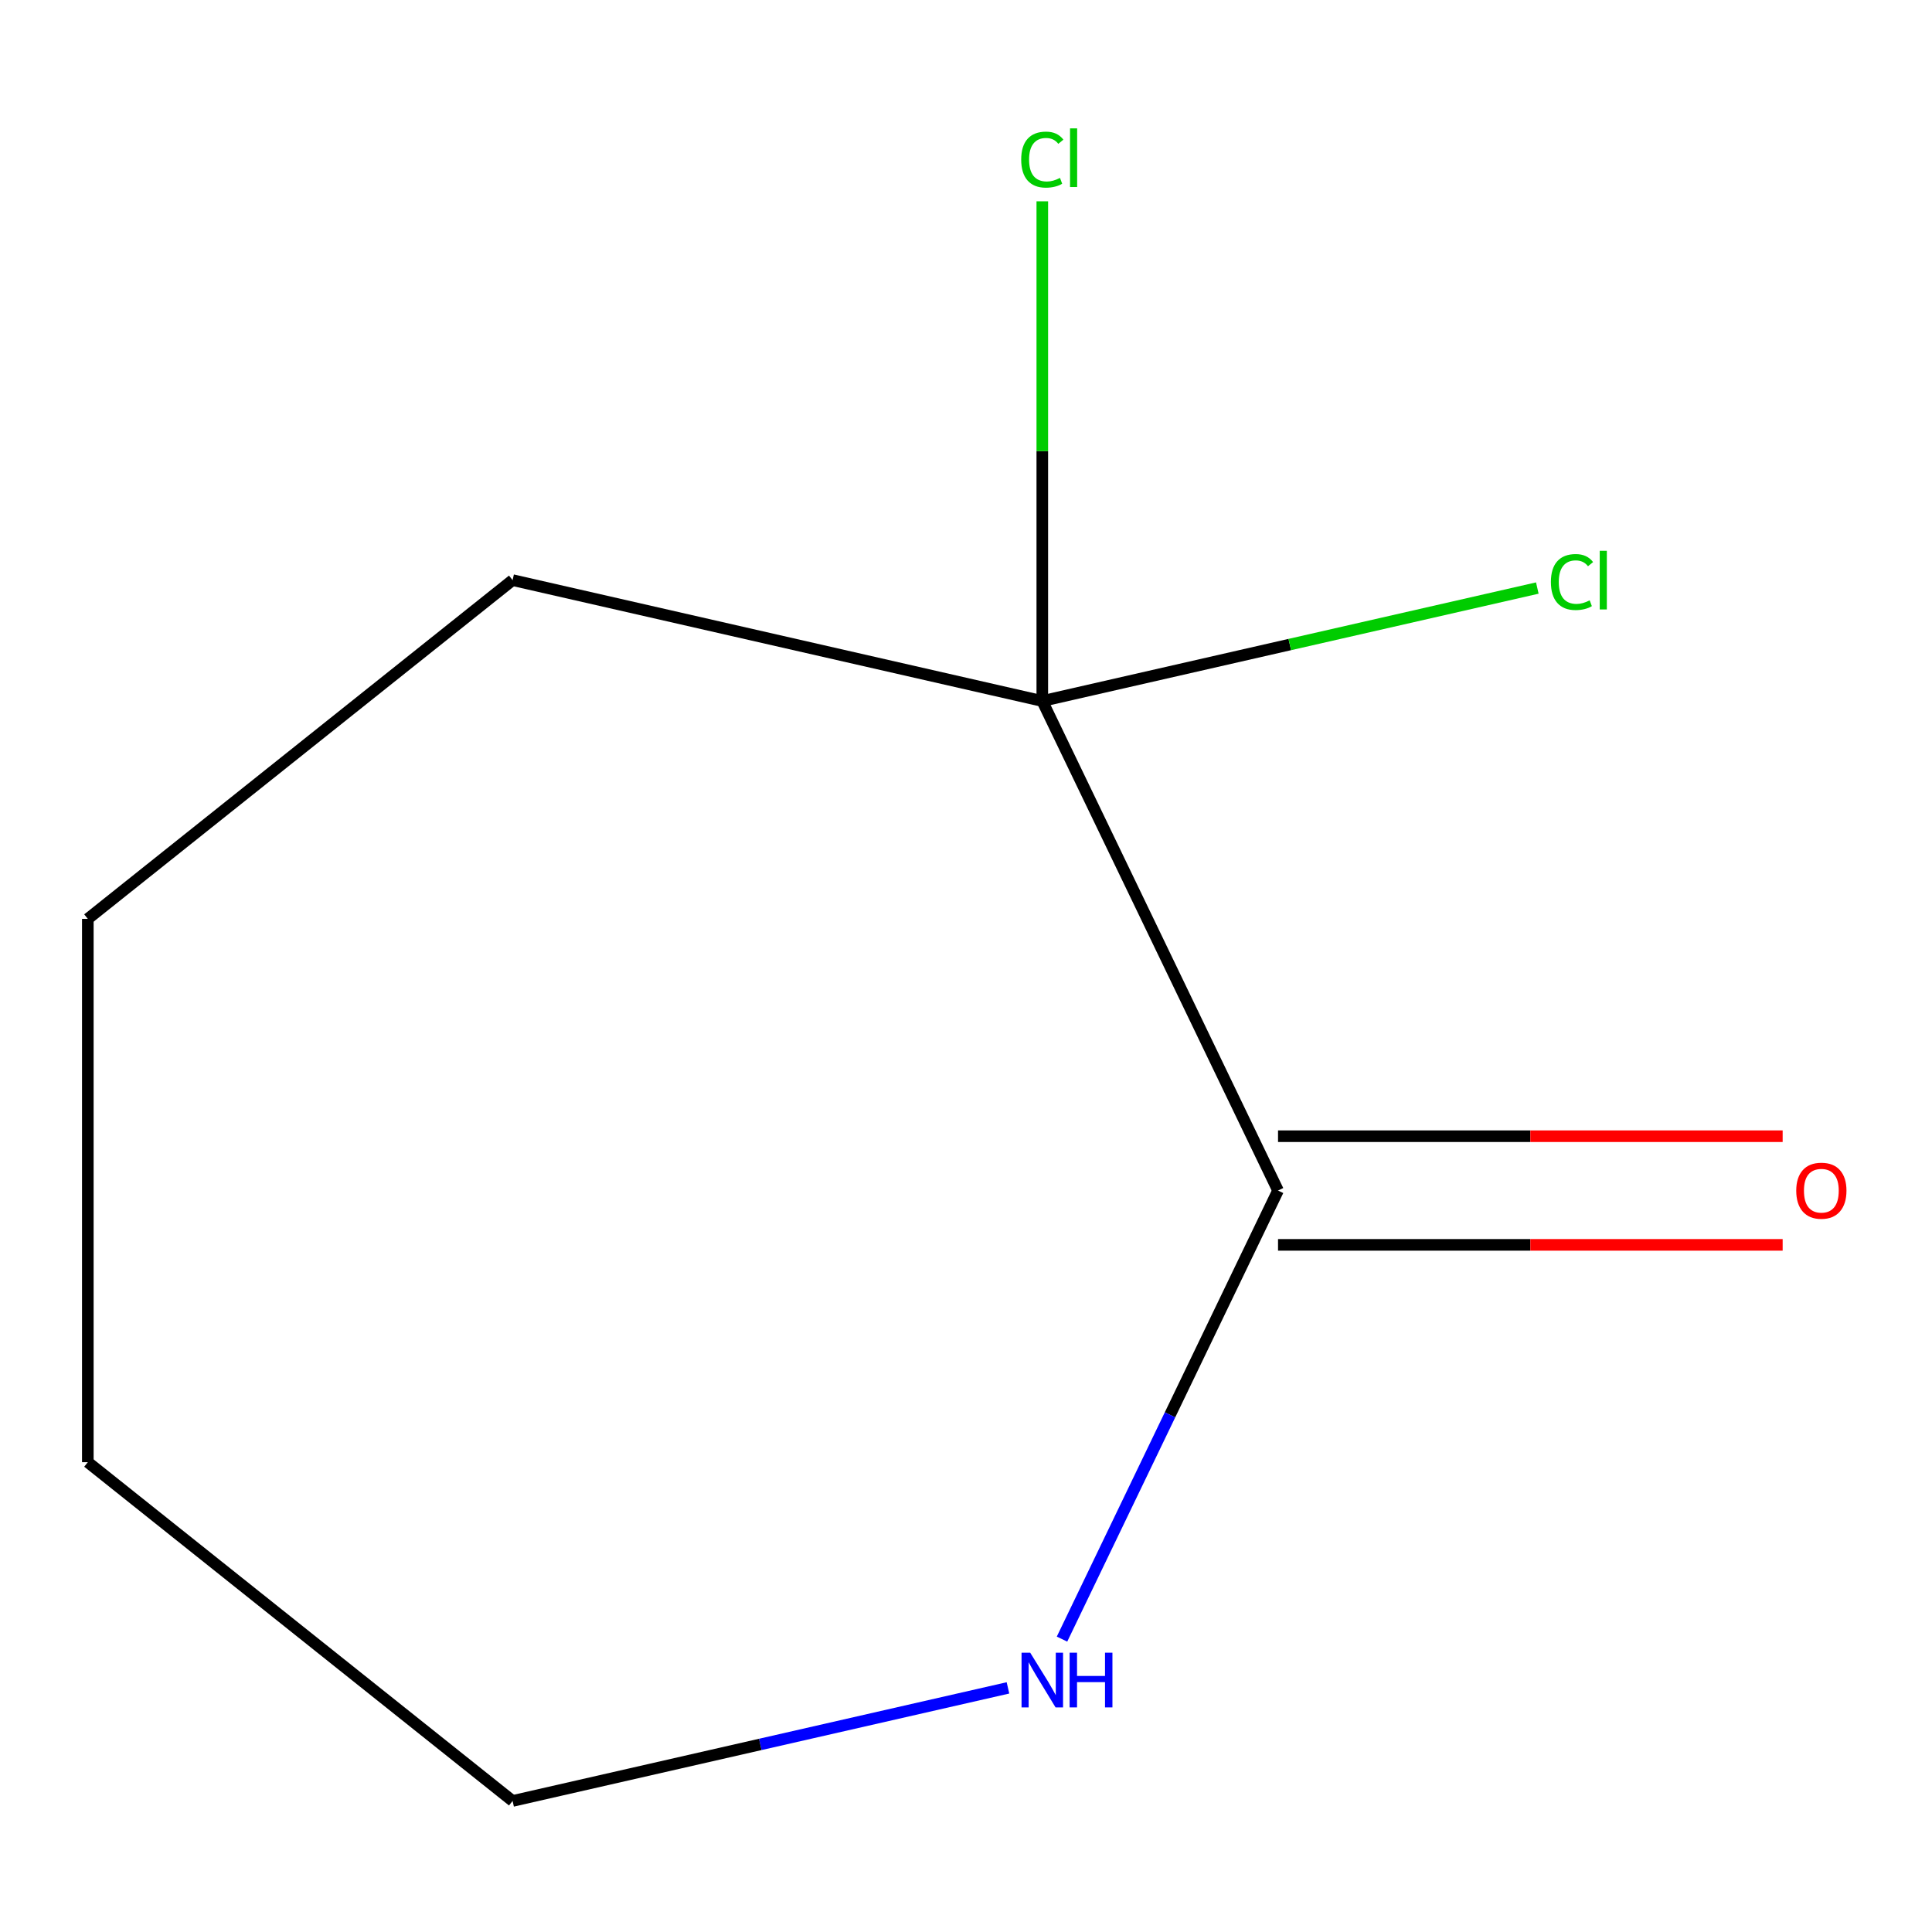 <?xml version='1.0' encoding='iso-8859-1'?>
<svg version='1.1' baseProfile='full'
              xmlns='http://www.w3.org/2000/svg'
                      xmlns:rdkit='http://www.rdkit.org/xml'
                      xmlns:xlink='http://www.w3.org/1999/xlink'
                  xml:space='preserve'
width='1000px' height='1000px' viewBox='0 0 1000 1000'>
<!-- END OF HEADER -->
<rect style='opacity:1.0;fill:#FFFFFF;stroke:none' width='1000' height='1000' x='0' y='0'> </rect>
<path class='bond-0' d='M 661.509,616.22 L 539.492,362.849' style='fill:none;fill-rule:evenodd;stroke:#000000;stroke-width:6px;stroke-linecap:butt;stroke-linejoin:miter;stroke-opacity:1' />
<path class='bond-1' d='M 661.509,616.22 L 605.602,732.311' style='fill:none;fill-rule:evenodd;stroke:#000000;stroke-width:6px;stroke-linecap:butt;stroke-linejoin:miter;stroke-opacity:1' />
<path class='bond-1' d='M 605.602,732.311 L 549.696,848.401' style='fill:none;fill-rule:evenodd;stroke:#0000FF;stroke-width:6px;stroke-linecap:butt;stroke-linejoin:miter;stroke-opacity:1' />
<path class='bond-2' d='M 661.509,644.342 L 792.104,644.342' style='fill:none;fill-rule:evenodd;stroke:#000000;stroke-width:6px;stroke-linecap:butt;stroke-linejoin:miter;stroke-opacity:1' />
<path class='bond-2' d='M 792.104,644.342 L 922.699,644.342' style='fill:none;fill-rule:evenodd;stroke:#FF0000;stroke-width:6px;stroke-linecap:butt;stroke-linejoin:miter;stroke-opacity:1' />
<path class='bond-2' d='M 661.509,588.098 L 792.104,588.098' style='fill:none;fill-rule:evenodd;stroke:#000000;stroke-width:6px;stroke-linecap:butt;stroke-linejoin:miter;stroke-opacity:1' />
<path class='bond-2' d='M 792.104,588.098 L 922.699,588.098' style='fill:none;fill-rule:evenodd;stroke:#FF0000;stroke-width:6px;stroke-linecap:butt;stroke-linejoin:miter;stroke-opacity:1' />
<path class='bond-3' d='M 539.492,362.849 L 539.492,233.524' style='fill:none;fill-rule:evenodd;stroke:#000000;stroke-width:6px;stroke-linecap:butt;stroke-linejoin:miter;stroke-opacity:1' />
<path class='bond-3' d='M 539.492,233.524 L 539.492,104.199' style='fill:none;fill-rule:evenodd;stroke:#00CC00;stroke-width:6px;stroke-linecap:butt;stroke-linejoin:miter;stroke-opacity:1' />
<path class='bond-4' d='M 539.492,362.849 L 667.601,333.609' style='fill:none;fill-rule:evenodd;stroke:#000000;stroke-width:6px;stroke-linecap:butt;stroke-linejoin:miter;stroke-opacity:1' />
<path class='bond-4' d='M 667.601,333.609 L 795.711,304.369' style='fill:none;fill-rule:evenodd;stroke:#00CC00;stroke-width:6px;stroke-linecap:butt;stroke-linejoin:miter;stroke-opacity:1' />
<path class='bond-5' d='M 539.492,362.849 L 265.322,300.272' style='fill:none;fill-rule:evenodd;stroke:#000000;stroke-width:6px;stroke-linecap:butt;stroke-linejoin:miter;stroke-opacity:1' />
<path class='bond-6' d='M 521.721,873.647 L 393.521,902.908' style='fill:none;fill-rule:evenodd;stroke:#0000FF;stroke-width:6px;stroke-linecap:butt;stroke-linejoin:miter;stroke-opacity:1' />
<path class='bond-6' d='M 393.521,902.908 L 265.322,932.169' style='fill:none;fill-rule:evenodd;stroke:#000000;stroke-width:6px;stroke-linecap:butt;stroke-linejoin:miter;stroke-opacity:1' />
<path class='bond-7' d='M 265.322,300.272 L 45.455,475.61' style='fill:none;fill-rule:evenodd;stroke:#000000;stroke-width:6px;stroke-linecap:butt;stroke-linejoin:miter;stroke-opacity:1' />
<path class='bond-8' d='M 265.322,932.169 L 45.455,756.831' style='fill:none;fill-rule:evenodd;stroke:#000000;stroke-width:6px;stroke-linecap:butt;stroke-linejoin:miter;stroke-opacity:1' />
<path class='bond-9' d='M 45.455,475.61 L 45.455,756.831' style='fill:none;fill-rule:evenodd;stroke:#000000;stroke-width:6px;stroke-linecap:butt;stroke-linejoin:miter;stroke-opacity:1' />
<path  class='atom-2' d='M 533.232 855.431
L 542.512 870.431
Q 543.432 871.911, 544.912 874.591
Q 546.392 877.271, 546.472 877.431
L 546.472 855.431
L 550.232 855.431
L 550.232 883.751
L 546.352 883.751
L 536.392 867.351
Q 535.232 865.431, 533.992 863.231
Q 532.792 861.031, 532.432 860.351
L 532.432 883.751
L 528.752 883.751
L 528.752 855.431
L 533.232 855.431
' fill='#0000FF'/>
<path  class='atom-2' d='M 553.632 855.431
L 557.472 855.431
L 557.472 867.471
L 571.952 867.471
L 571.952 855.431
L 575.792 855.431
L 575.792 883.751
L 571.952 883.751
L 571.952 870.671
L 557.472 870.671
L 557.472 883.751
L 553.632 883.751
L 553.632 855.431
' fill='#0000FF'/>
<path  class='atom-3' d='M 929.729 616.3
Q 929.729 609.5, 933.089 605.7
Q 936.449 601.9, 942.729 601.9
Q 949.009 601.9, 952.369 605.7
Q 955.729 609.5, 955.729 616.3
Q 955.729 623.18, 952.329 627.1
Q 948.929 630.98, 942.729 630.98
Q 936.489 630.98, 933.089 627.1
Q 929.729 623.22, 929.729 616.3
M 942.729 627.78
Q 947.049 627.78, 949.369 624.9
Q 951.729 621.98, 951.729 616.3
Q 951.729 610.74, 949.369 607.94
Q 947.049 605.1, 942.729 605.1
Q 938.409 605.1, 936.049 607.9
Q 933.729 610.7, 933.729 616.3
Q 933.729 622.02, 936.049 624.9
Q 938.409 627.78, 942.729 627.78
' fill='#FF0000'/>
<path  class='atom-4' d='M 528.572 82.609
Q 528.572 75.569, 531.852 71.889
Q 535.172 68.169, 541.452 68.169
Q 547.292 68.169, 550.412 72.289
L 547.772 74.449
Q 545.492 71.449, 541.452 71.449
Q 537.172 71.449, 534.892 74.329
Q 532.652 77.169, 532.652 82.609
Q 532.652 88.209, 534.972 91.089
Q 537.332 93.969, 541.892 93.969
Q 545.012 93.969, 548.652 92.089
L 549.772 95.089
Q 548.292 96.049, 546.052 96.609
Q 543.812 97.169, 541.332 97.169
Q 535.172 97.169, 531.852 93.409
Q 528.572 89.649, 528.572 82.609
' fill='#00CC00'/>
<path  class='atom-4' d='M 553.852 66.449
L 557.532 66.449
L 557.532 96.809
L 553.852 96.809
L 553.852 66.449
' fill='#00CC00'/>
<path  class='atom-5' d='M 802.741 301.252
Q 802.741 294.212, 806.021 290.532
Q 809.341 286.812, 815.621 286.812
Q 821.461 286.812, 824.581 290.932
L 821.941 293.092
Q 819.661 290.092, 815.621 290.092
Q 811.341 290.092, 809.061 292.972
Q 806.821 295.812, 806.821 301.252
Q 806.821 306.852, 809.141 309.732
Q 811.501 312.612, 816.061 312.612
Q 819.181 312.612, 822.821 310.732
L 823.941 313.732
Q 822.461 314.692, 820.221 315.252
Q 817.981 315.812, 815.501 315.812
Q 809.341 315.812, 806.021 312.052
Q 802.741 308.292, 802.741 301.252
' fill='#00CC00'/>
<path  class='atom-5' d='M 828.021 285.092
L 831.701 285.092
L 831.701 315.452
L 828.021 315.452
L 828.021 285.092
' fill='#00CC00'/>
</svg>
